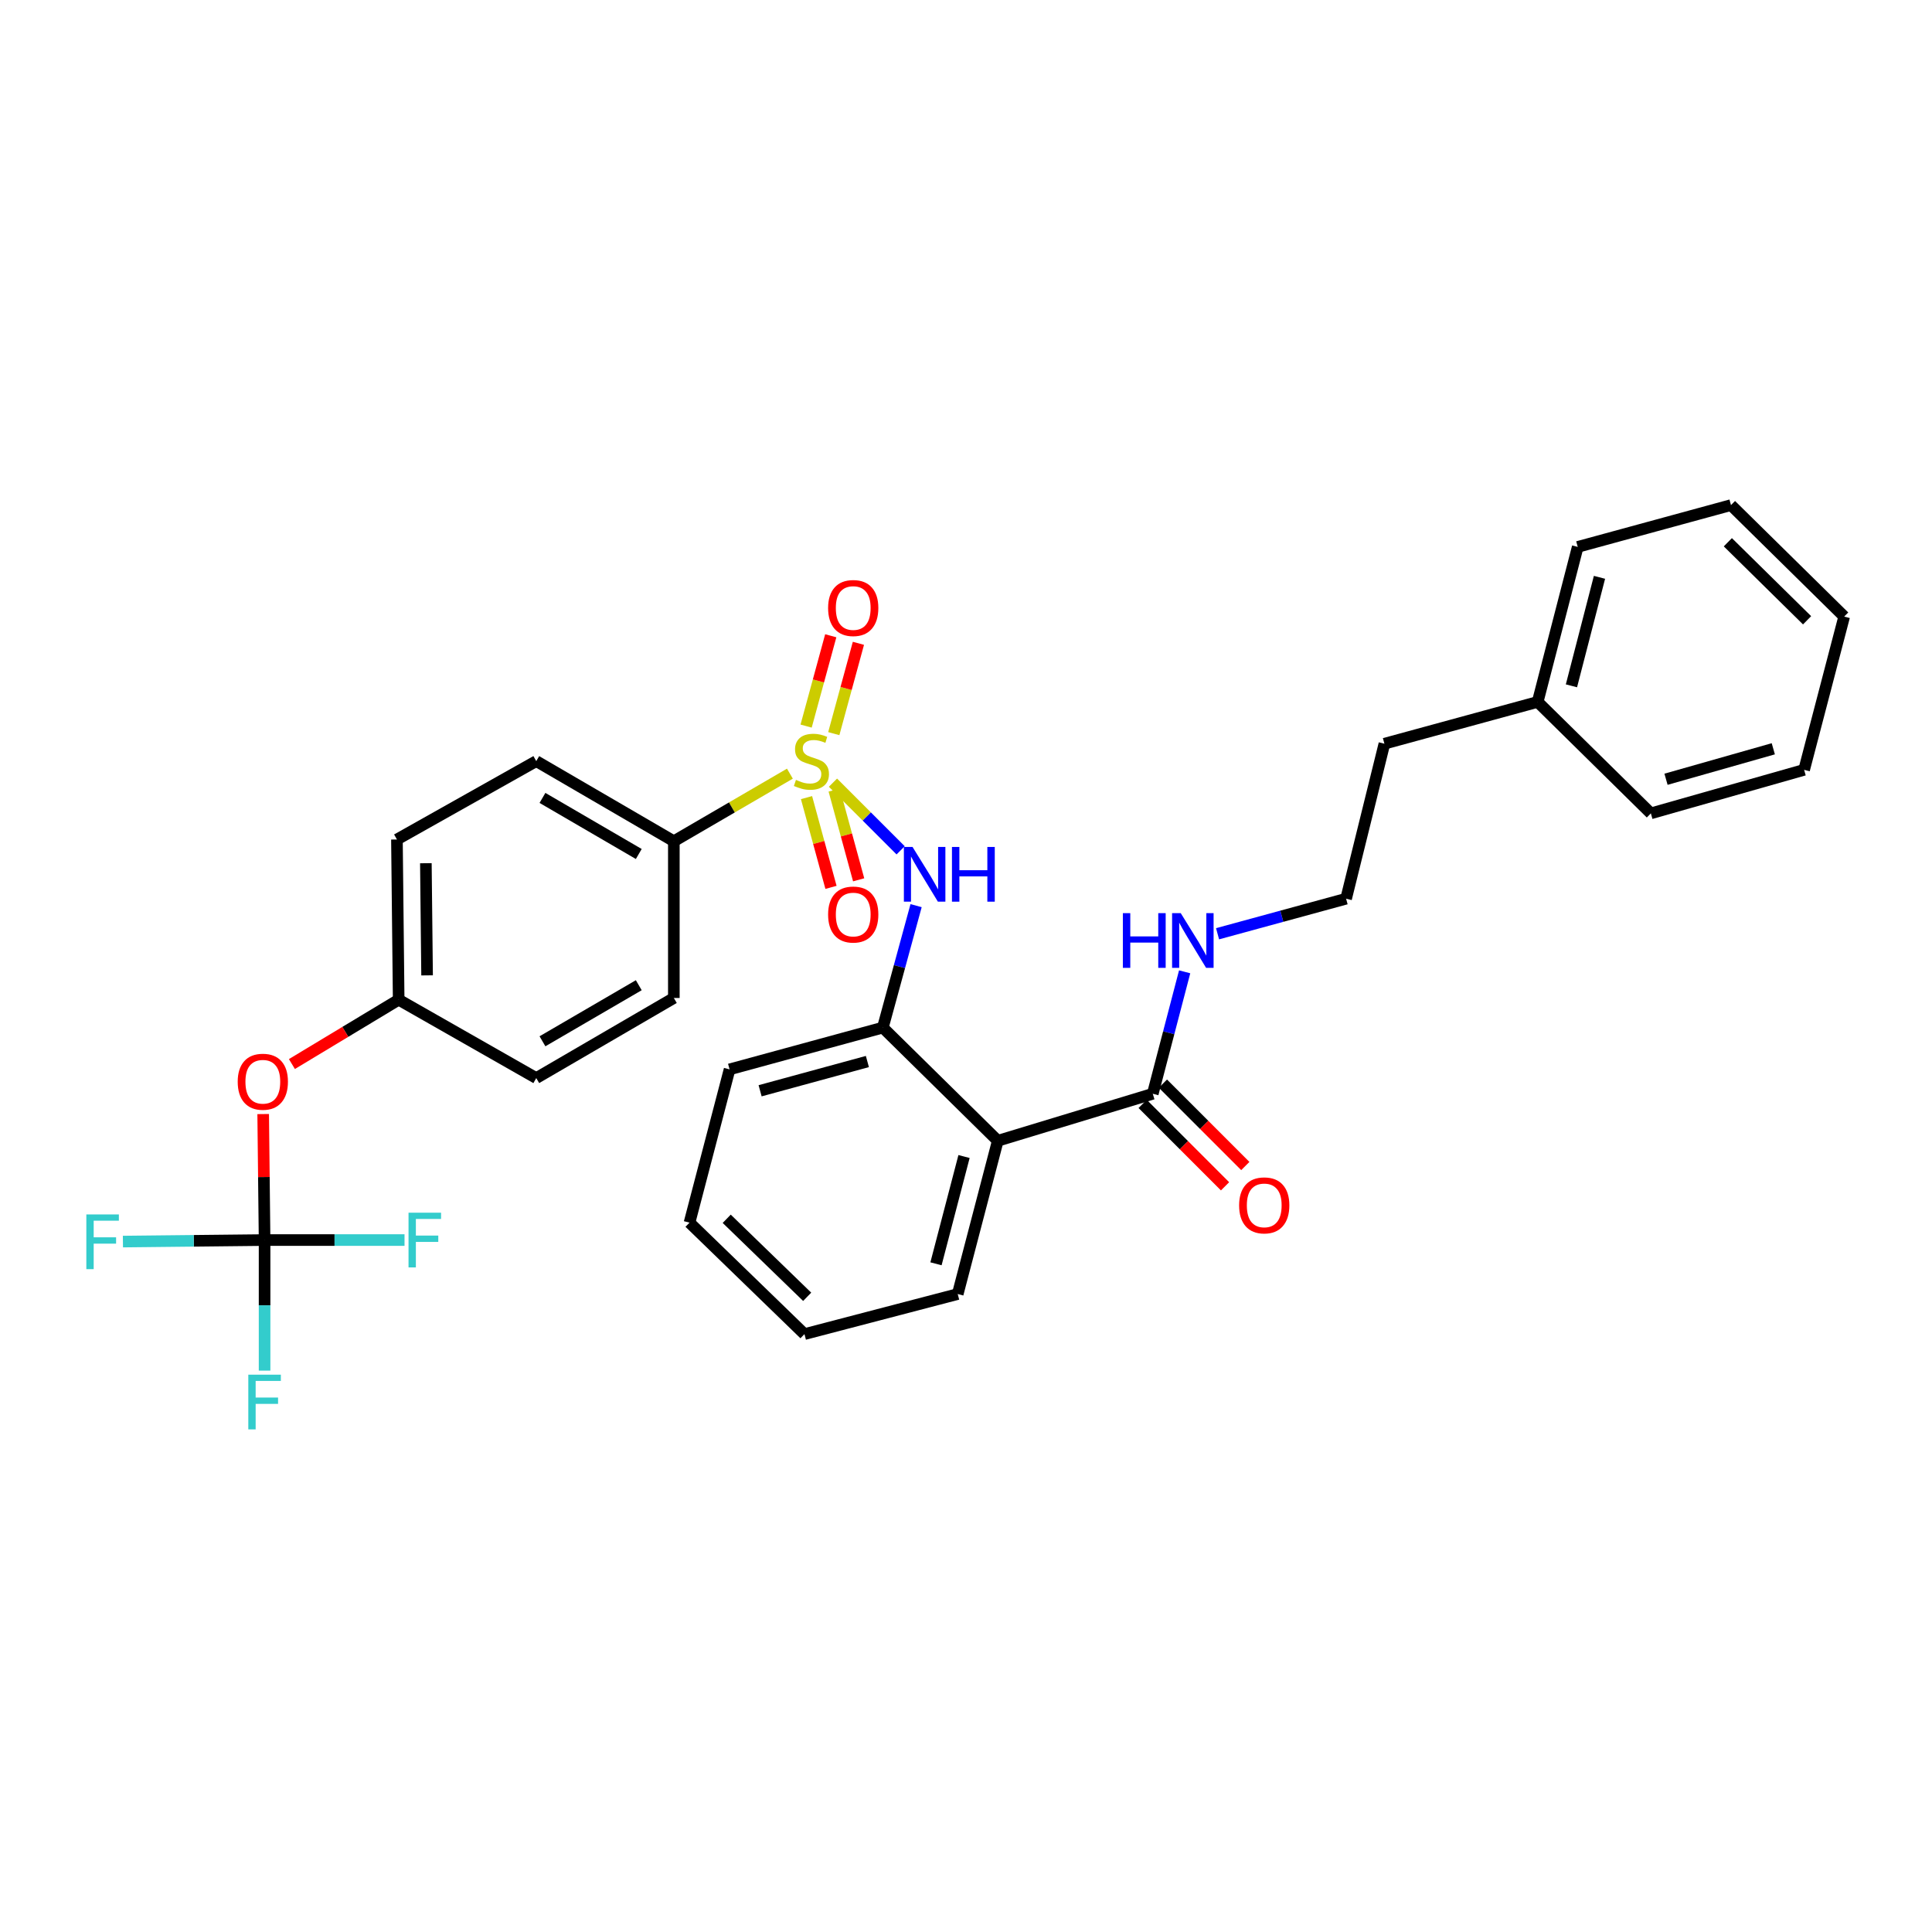 <?xml version='1.0' encoding='iso-8859-1'?>
<svg version='1.1' baseProfile='full'
              xmlns='http://www.w3.org/2000/svg'
                      xmlns:rdkit='http://www.rdkit.org/xml'
                      xmlns:xlink='http://www.w3.org/1999/xlink'
                  xml:space='preserve'
width='1000px' height='1000px' viewBox='0 0 1000 1000'>
<!-- END OF HEADER -->
<rect style='opacity:1.0;fill:#FFFFFF;stroke:none' width='1000' height='1000' x='0' y='0'> </rect>
<path class='bond-0' d='M 431.562,379.732 L 437.937,356.355' style='fill:none;fill-rule:evenodd;stroke:#CCCC00;stroke-width:6px;stroke-linecap:butt;stroke-linejoin:miter;stroke-opacity:1' />
<path class='bond-0' d='M 437.937,356.355 L 444.313,332.978' style='fill:none;fill-rule:evenodd;stroke:#FF0000;stroke-width:6px;stroke-linecap:butt;stroke-linejoin:miter;stroke-opacity:1' />
<path class='bond-0' d='M 417.243,375.827 L 423.619,352.45' style='fill:none;fill-rule:evenodd;stroke:#CCCC00;stroke-width:6px;stroke-linecap:butt;stroke-linejoin:miter;stroke-opacity:1' />
<path class='bond-0' d='M 423.619,352.45 L 429.995,329.073' style='fill:none;fill-rule:evenodd;stroke:#FF0000;stroke-width:6px;stroke-linecap:butt;stroke-linejoin:miter;stroke-opacity:1' />
<path class='bond-1' d='M 417.451,412.843 L 423.786,436.07' style='fill:none;fill-rule:evenodd;stroke:#CCCC00;stroke-width:6px;stroke-linecap:butt;stroke-linejoin:miter;stroke-opacity:1' />
<path class='bond-1' d='M 423.786,436.07 L 430.12,459.297' style='fill:none;fill-rule:evenodd;stroke:#FF0000;stroke-width:6px;stroke-linecap:butt;stroke-linejoin:miter;stroke-opacity:1' />
<path class='bond-1' d='M 431.769,408.938 L 438.104,432.165' style='fill:none;fill-rule:evenodd;stroke:#CCCC00;stroke-width:6px;stroke-linecap:butt;stroke-linejoin:miter;stroke-opacity:1' />
<path class='bond-1' d='M 438.104,432.165 L 444.439,455.392' style='fill:none;fill-rule:evenodd;stroke:#FF0000;stroke-width:6px;stroke-linecap:butt;stroke-linejoin:miter;stroke-opacity:1' />
<path class='bond-2' d='M 431.142,405.105 L 448.657,422.617' style='fill:none;fill-rule:evenodd;stroke:#CCCC00;stroke-width:6px;stroke-linecap:butt;stroke-linejoin:miter;stroke-opacity:1' />
<path class='bond-2' d='M 448.657,422.617 L 466.171,440.129' style='fill:none;fill-rule:evenodd;stroke:#0000FF;stroke-width:6px;stroke-linecap:butt;stroke-linejoin:miter;stroke-opacity:1' />
<path class='bond-3' d='M 408.851,400.441 L 378.814,417.931' style='fill:none;fill-rule:evenodd;stroke:#CCCC00;stroke-width:6px;stroke-linecap:butt;stroke-linejoin:miter;stroke-opacity:1' />
<path class='bond-3' d='M 378.814,417.931 L 348.778,435.42' style='fill:none;fill-rule:evenodd;stroke:#000000;stroke-width:6px;stroke-linecap:butt;stroke-linejoin:miter;stroke-opacity:1' />
<path class='bond-4' d='M 474.167,468.76 L 465.56,500.32' style='fill:none;fill-rule:evenodd;stroke:#0000FF;stroke-width:6px;stroke-linecap:butt;stroke-linejoin:miter;stroke-opacity:1' />
<path class='bond-4' d='M 465.56,500.32 L 456.954,531.879' style='fill:none;fill-rule:evenodd;stroke:#000000;stroke-width:6px;stroke-linecap:butt;stroke-linejoin:miter;stroke-opacity:1' />
<path class='bond-5' d='M 613.174,503.013 L 604.925,534.571' style='fill:none;fill-rule:evenodd;stroke:#0000FF;stroke-width:6px;stroke-linecap:butt;stroke-linejoin:miter;stroke-opacity:1' />
<path class='bond-5' d='M 604.925,534.571 L 596.675,566.129' style='fill:none;fill-rule:evenodd;stroke:#000000;stroke-width:6px;stroke-linecap:butt;stroke-linejoin:miter;stroke-opacity:1' />
<path class='bond-6' d='M 630.207,483.313 L 663.472,474.241' style='fill:none;fill-rule:evenodd;stroke:#0000FF;stroke-width:6px;stroke-linecap:butt;stroke-linejoin:miter;stroke-opacity:1' />
<path class='bond-6' d='M 663.472,474.241 L 696.738,465.168' style='fill:none;fill-rule:evenodd;stroke:#000000;stroke-width:6px;stroke-linecap:butt;stroke-linejoin:miter;stroke-opacity:1' />
<path class='bond-7' d='M 416.388,690.531 L 356.891,632.84' style='fill:none;fill-rule:evenodd;stroke:#000000;stroke-width:6px;stroke-linecap:butt;stroke-linejoin:miter;stroke-opacity:1' />
<path class='bond-7' d='M 417.795,671.223 L 376.147,630.839' style='fill:none;fill-rule:evenodd;stroke:#000000;stroke-width:6px;stroke-linecap:butt;stroke-linejoin:miter;stroke-opacity:1' />
<path class='bond-8' d='M 416.388,690.531 L 495.714,669.795' style='fill:none;fill-rule:evenodd;stroke:#000000;stroke-width:6px;stroke-linecap:butt;stroke-linejoin:miter;stroke-opacity:1' />
<path class='bond-9' d='M 356.891,632.84 L 377.627,553.506' style='fill:none;fill-rule:evenodd;stroke:#000000;stroke-width:6px;stroke-linecap:butt;stroke-linejoin:miter;stroke-opacity:1' />
<path class='bond-10' d='M 377.627,553.506 L 456.954,531.879' style='fill:none;fill-rule:evenodd;stroke:#000000;stroke-width:6px;stroke-linecap:butt;stroke-linejoin:miter;stroke-opacity:1' />
<path class='bond-10' d='M 393.43,564.581 L 448.958,549.442' style='fill:none;fill-rule:evenodd;stroke:#000000;stroke-width:6px;stroke-linecap:butt;stroke-linejoin:miter;stroke-opacity:1' />
<path class='bond-11' d='M 456.954,531.879 L 516.45,590.469' style='fill:none;fill-rule:evenodd;stroke:#000000;stroke-width:6px;stroke-linecap:butt;stroke-linejoin:miter;stroke-opacity:1' />
<path class='bond-12' d='M 516.45,590.469 L 495.714,669.795' style='fill:none;fill-rule:evenodd;stroke:#000000;stroke-width:6px;stroke-linecap:butt;stroke-linejoin:miter;stroke-opacity:1' />
<path class='bond-12' d='M 498.981,598.614 L 484.466,654.142' style='fill:none;fill-rule:evenodd;stroke:#000000;stroke-width:6px;stroke-linecap:butt;stroke-linejoin:miter;stroke-opacity:1' />
<path class='bond-13' d='M 516.45,590.469 L 596.675,566.129' style='fill:none;fill-rule:evenodd;stroke:#000000;stroke-width:6px;stroke-linecap:butt;stroke-linejoin:miter;stroke-opacity:1' />
<path class='bond-14' d='M 644.574,603.533 L 623.248,582.208' style='fill:none;fill-rule:evenodd;stroke:#FF0000;stroke-width:6px;stroke-linecap:butt;stroke-linejoin:miter;stroke-opacity:1' />
<path class='bond-14' d='M 623.248,582.208 L 601.922,560.882' style='fill:none;fill-rule:evenodd;stroke:#000000;stroke-width:6px;stroke-linecap:butt;stroke-linejoin:miter;stroke-opacity:1' />
<path class='bond-14' d='M 634.079,614.028 L 612.754,592.702' style='fill:none;fill-rule:evenodd;stroke:#FF0000;stroke-width:6px;stroke-linecap:butt;stroke-linejoin:miter;stroke-opacity:1' />
<path class='bond-14' d='M 612.754,592.702 L 591.428,571.376' style='fill:none;fill-rule:evenodd;stroke:#000000;stroke-width:6px;stroke-linecap:butt;stroke-linejoin:miter;stroke-opacity:1' />
<path class='bond-15' d='M 696.738,465.168 L 716.567,384.943' style='fill:none;fill-rule:evenodd;stroke:#000000;stroke-width:6px;stroke-linecap:butt;stroke-linejoin:miter;stroke-opacity:1' />
<path class='bond-16' d='M 716.567,384.943 L 795.893,363.308' style='fill:none;fill-rule:evenodd;stroke:#000000;stroke-width:6px;stroke-linecap:butt;stroke-linejoin:miter;stroke-opacity:1' />
<path class='bond-17' d='M 795.893,363.308 L 816.63,283.075' style='fill:none;fill-rule:evenodd;stroke:#000000;stroke-width:6px;stroke-linecap:butt;stroke-linejoin:miter;stroke-opacity:1' />
<path class='bond-17' d='M 813.373,354.987 L 827.888,298.824' style='fill:none;fill-rule:evenodd;stroke:#000000;stroke-width:6px;stroke-linecap:butt;stroke-linejoin:miter;stroke-opacity:1' />
<path class='bond-18' d='M 795.893,363.308 L 854.483,420.999' style='fill:none;fill-rule:evenodd;stroke:#000000;stroke-width:6px;stroke-linecap:butt;stroke-linejoin:miter;stroke-opacity:1' />
<path class='bond-19' d='M 816.63,283.075 L 895.956,261.44' style='fill:none;fill-rule:evenodd;stroke:#000000;stroke-width:6px;stroke-linecap:butt;stroke-linejoin:miter;stroke-opacity:1' />
<path class='bond-20' d='M 895.956,261.44 L 954.545,319.139' style='fill:none;fill-rule:evenodd;stroke:#000000;stroke-width:6px;stroke-linecap:butt;stroke-linejoin:miter;stroke-opacity:1' />
<path class='bond-20' d='M 894.331,280.669 L 935.343,321.058' style='fill:none;fill-rule:evenodd;stroke:#000000;stroke-width:6px;stroke-linecap:butt;stroke-linejoin:miter;stroke-opacity:1' />
<path class='bond-21' d='M 954.545,319.139 L 933.809,398.465' style='fill:none;fill-rule:evenodd;stroke:#000000;stroke-width:6px;stroke-linecap:butt;stroke-linejoin:miter;stroke-opacity:1' />
<path class='bond-22' d='M 933.809,398.465 L 854.483,420.999' style='fill:none;fill-rule:evenodd;stroke:#000000;stroke-width:6px;stroke-linecap:butt;stroke-linejoin:miter;stroke-opacity:1' />
<path class='bond-22' d='M 917.855,387.569 L 862.326,403.343' style='fill:none;fill-rule:evenodd;stroke:#000000;stroke-width:6px;stroke-linecap:butt;stroke-linejoin:miter;stroke-opacity:1' />
<path class='bond-23' d='M 206.352,517.45 L 205.453,434.521' style='fill:none;fill-rule:evenodd;stroke:#000000;stroke-width:6px;stroke-linecap:butt;stroke-linejoin:miter;stroke-opacity:1' />
<path class='bond-23' d='M 221.058,504.85 L 220.428,446.799' style='fill:none;fill-rule:evenodd;stroke:#000000;stroke-width:6px;stroke-linecap:butt;stroke-linejoin:miter;stroke-opacity:1' />
<path class='bond-24' d='M 206.352,517.45 L 277.565,558.016' style='fill:none;fill-rule:evenodd;stroke:#000000;stroke-width:6px;stroke-linecap:butt;stroke-linejoin:miter;stroke-opacity:1' />
<path class='bond-25' d='M 206.352,517.45 L 178.721,534.101' style='fill:none;fill-rule:evenodd;stroke:#000000;stroke-width:6px;stroke-linecap:butt;stroke-linejoin:miter;stroke-opacity:1' />
<path class='bond-25' d='M 178.721,534.101 L 151.09,550.751' style='fill:none;fill-rule:evenodd;stroke:#FF0000;stroke-width:6px;stroke-linecap:butt;stroke-linejoin:miter;stroke-opacity:1' />
<path class='bond-26' d='M 205.453,434.521 L 277.565,393.955' style='fill:none;fill-rule:evenodd;stroke:#000000;stroke-width:6px;stroke-linecap:butt;stroke-linejoin:miter;stroke-opacity:1' />
<path class='bond-27' d='M 277.565,558.016 L 348.778,516.551' style='fill:none;fill-rule:evenodd;stroke:#000000;stroke-width:6px;stroke-linecap:butt;stroke-linejoin:miter;stroke-opacity:1' />
<path class='bond-27' d='M 280.779,538.971 L 330.628,509.946' style='fill:none;fill-rule:evenodd;stroke:#000000;stroke-width:6px;stroke-linecap:butt;stroke-linejoin:miter;stroke-opacity:1' />
<path class='bond-28' d='M 136.224,576.633 L 136.584,609.242' style='fill:none;fill-rule:evenodd;stroke:#FF0000;stroke-width:6px;stroke-linecap:butt;stroke-linejoin:miter;stroke-opacity:1' />
<path class='bond-28' d='M 136.584,609.242 L 136.945,641.852' style='fill:none;fill-rule:evenodd;stroke:#000000;stroke-width:6px;stroke-linecap:butt;stroke-linejoin:miter;stroke-opacity:1' />
<path class='bond-29' d='M 277.565,393.955 L 348.778,435.42' style='fill:none;fill-rule:evenodd;stroke:#000000;stroke-width:6px;stroke-linecap:butt;stroke-linejoin:miter;stroke-opacity:1' />
<path class='bond-29' d='M 280.779,413 L 330.628,442.025' style='fill:none;fill-rule:evenodd;stroke:#000000;stroke-width:6px;stroke-linecap:butt;stroke-linejoin:miter;stroke-opacity:1' />
<path class='bond-30' d='M 348.778,516.551 L 348.778,435.42' style='fill:none;fill-rule:evenodd;stroke:#000000;stroke-width:6px;stroke-linecap:butt;stroke-linejoin:miter;stroke-opacity:1' />
<path class='bond-31' d='M 136.945,641.852 L 100.285,642.245' style='fill:none;fill-rule:evenodd;stroke:#000000;stroke-width:6px;stroke-linecap:butt;stroke-linejoin:miter;stroke-opacity:1' />
<path class='bond-31' d='M 100.285,642.245 L 63.625,642.638' style='fill:none;fill-rule:evenodd;stroke:#33CCCC;stroke-width:6px;stroke-linecap:butt;stroke-linejoin:miter;stroke-opacity:1' />
<path class='bond-32' d='M 136.945,641.852 L 173.163,641.852' style='fill:none;fill-rule:evenodd;stroke:#000000;stroke-width:6px;stroke-linecap:butt;stroke-linejoin:miter;stroke-opacity:1' />
<path class='bond-32' d='M 173.163,641.852 L 209.381,641.852' style='fill:none;fill-rule:evenodd;stroke:#33CCCC;stroke-width:6px;stroke-linecap:butt;stroke-linejoin:miter;stroke-opacity:1' />
<path class='bond-33' d='M 136.945,641.852 L 136.945,675.642' style='fill:none;fill-rule:evenodd;stroke:#000000;stroke-width:6px;stroke-linecap:butt;stroke-linejoin:miter;stroke-opacity:1' />
<path class='bond-33' d='M 136.945,675.642 L 136.945,709.433' style='fill:none;fill-rule:evenodd;stroke:#33CCCC;stroke-width:6px;stroke-linecap:butt;stroke-linejoin:miter;stroke-opacity:1' />
<path  class='atom-0' d='M 411.991 403.675
Q 412.311 403.795, 413.631 404.355
Q 414.951 404.915, 416.391 405.275
Q 417.871 405.595, 419.311 405.595
Q 421.991 405.595, 423.551 404.315
Q 425.111 402.995, 425.111 400.715
Q 425.111 399.155, 424.311 398.195
Q 423.551 397.235, 422.351 396.715
Q 421.151 396.195, 419.151 395.595
Q 416.631 394.835, 415.111 394.115
Q 413.631 393.395, 412.551 391.875
Q 411.511 390.355, 411.511 387.795
Q 411.511 384.235, 413.911 382.035
Q 416.351 379.835, 421.151 379.835
Q 424.431 379.835, 428.151 381.395
L 427.231 384.475
Q 423.831 383.075, 421.271 383.075
Q 418.511 383.075, 416.991 384.235
Q 415.471 385.355, 415.511 387.315
Q 415.511 388.835, 416.271 389.755
Q 417.071 390.675, 418.191 391.195
Q 419.351 391.715, 421.271 392.315
Q 423.831 393.115, 425.351 393.915
Q 426.871 394.715, 427.951 396.355
Q 429.071 397.955, 429.071 400.715
Q 429.071 404.635, 426.431 406.755
Q 423.831 408.835, 419.471 408.835
Q 416.951 408.835, 415.031 408.275
Q 413.151 407.755, 410.911 406.835
L 411.991 403.675
' fill='#CCCC00'/>
<path  class='atom-1' d='M 428.626 314.709
Q 428.626 307.909, 431.986 304.109
Q 435.346 300.309, 441.626 300.309
Q 447.906 300.309, 451.266 304.109
Q 454.626 307.909, 454.626 314.709
Q 454.626 321.589, 451.226 325.509
Q 447.826 329.389, 441.626 329.389
Q 435.386 329.389, 431.986 325.509
Q 428.626 321.629, 428.626 314.709
M 441.626 326.189
Q 445.946 326.189, 448.266 323.309
Q 450.626 320.389, 450.626 314.709
Q 450.626 309.149, 448.266 306.349
Q 445.946 303.509, 441.626 303.509
Q 437.306 303.509, 434.946 306.309
Q 432.626 309.109, 432.626 314.709
Q 432.626 320.429, 434.946 323.309
Q 437.306 326.189, 441.626 326.189
' fill='#FF0000'/>
<path  class='atom-2' d='M 428.626 473.361
Q 428.626 466.561, 431.986 462.761
Q 435.346 458.961, 441.626 458.961
Q 447.906 458.961, 451.266 462.761
Q 454.626 466.561, 454.626 473.361
Q 454.626 480.241, 451.226 484.161
Q 447.826 488.041, 441.626 488.041
Q 435.386 488.041, 431.986 484.161
Q 428.626 480.281, 428.626 473.361
M 441.626 484.841
Q 445.946 484.841, 448.266 481.961
Q 450.626 479.041, 450.626 473.361
Q 450.626 467.801, 448.266 465.001
Q 445.946 462.161, 441.626 462.161
Q 437.306 462.161, 434.946 464.961
Q 432.626 467.761, 432.626 473.361
Q 432.626 479.081, 434.946 481.961
Q 437.306 484.841, 441.626 484.841
' fill='#FF0000'/>
<path  class='atom-3' d='M 472.329 438.385
L 481.609 453.385
Q 482.529 454.865, 484.009 457.545
Q 485.489 460.225, 485.569 460.385
L 485.569 438.385
L 489.329 438.385
L 489.329 466.705
L 485.449 466.705
L 475.489 450.305
Q 474.329 448.385, 473.089 446.185
Q 471.889 443.985, 471.529 443.305
L 471.529 466.705
L 467.849 466.705
L 467.849 438.385
L 472.329 438.385
' fill='#0000FF'/>
<path  class='atom-3' d='M 492.729 438.385
L 496.569 438.385
L 496.569 450.425
L 511.049 450.425
L 511.049 438.385
L 514.889 438.385
L 514.889 466.705
L 511.049 466.705
L 511.049 453.625
L 496.569 453.625
L 496.569 466.705
L 492.729 466.705
L 492.729 438.385
' fill='#0000FF'/>
<path  class='atom-4' d='M 581.192 472.643
L 585.032 472.643
L 585.032 484.683
L 599.512 484.683
L 599.512 472.643
L 603.352 472.643
L 603.352 500.963
L 599.512 500.963
L 599.512 487.883
L 585.032 487.883
L 585.032 500.963
L 581.192 500.963
L 581.192 472.643
' fill='#0000FF'/>
<path  class='atom-4' d='M 611.152 472.643
L 620.432 487.643
Q 621.352 489.123, 622.832 491.803
Q 624.312 494.483, 624.392 494.643
L 624.392 472.643
L 628.152 472.643
L 628.152 500.963
L 624.272 500.963
L 614.312 484.563
Q 613.152 482.643, 611.912 480.443
Q 610.712 478.243, 610.352 477.563
L 610.352 500.963
L 606.672 500.963
L 606.672 472.643
L 611.152 472.643
' fill='#0000FF'/>
<path  class='atom-11' d='M 641.366 623.9
Q 641.366 617.1, 644.726 613.3
Q 648.086 609.5, 654.366 609.5
Q 660.646 609.5, 664.006 613.3
Q 667.366 617.1, 667.366 623.9
Q 667.366 630.78, 663.966 634.7
Q 660.566 638.58, 654.366 638.58
Q 648.126 638.58, 644.726 634.7
Q 641.366 630.82, 641.366 623.9
M 654.366 635.38
Q 658.686 635.38, 661.006 632.5
Q 663.366 629.58, 663.366 623.9
Q 663.366 618.34, 661.006 615.54
Q 658.686 612.7, 654.366 612.7
Q 650.046 612.7, 647.686 615.5
Q 645.366 618.3, 645.366 623.9
Q 645.366 629.62, 647.686 632.5
Q 650.046 635.38, 654.366 635.38
' fill='#FF0000'/>
<path  class='atom-24' d='M 123.038 559.902
Q 123.038 553.102, 126.398 549.302
Q 129.758 545.502, 136.038 545.502
Q 142.318 545.502, 145.678 549.302
Q 149.038 553.102, 149.038 559.902
Q 149.038 566.782, 145.638 570.702
Q 142.238 574.582, 136.038 574.582
Q 129.798 574.582, 126.398 570.702
Q 123.038 566.822, 123.038 559.902
M 136.038 571.382
Q 140.358 571.382, 142.678 568.502
Q 145.038 565.582, 145.038 559.902
Q 145.038 554.342, 142.678 551.542
Q 140.358 548.702, 136.038 548.702
Q 131.718 548.702, 129.358 551.502
Q 127.038 554.302, 127.038 559.902
Q 127.038 565.622, 129.358 568.502
Q 131.718 571.382, 136.038 571.382
' fill='#FF0000'/>
<path  class='atom-29' d='M 44.689 628.591
L 61.529 628.591
L 61.529 631.831
L 48.489 631.831
L 48.489 640.431
L 60.089 640.431
L 60.089 643.711
L 48.489 643.711
L 48.489 656.911
L 44.689 656.911
L 44.689 628.591
' fill='#33CCCC'/>
<path  class='atom-30' d='M 211.454 627.692
L 228.294 627.692
L 228.294 630.932
L 215.254 630.932
L 215.254 639.532
L 226.854 639.532
L 226.854 642.812
L 215.254 642.812
L 215.254 656.012
L 211.454 656.012
L 211.454 627.692
' fill='#33CCCC'/>
<path  class='atom-31' d='M 128.525 711.528
L 145.365 711.528
L 145.365 714.768
L 132.325 714.768
L 132.325 723.368
L 143.925 723.368
L 143.925 726.648
L 132.325 726.648
L 132.325 739.848
L 128.525 739.848
L 128.525 711.528
' fill='#33CCCC'/>
</svg>
